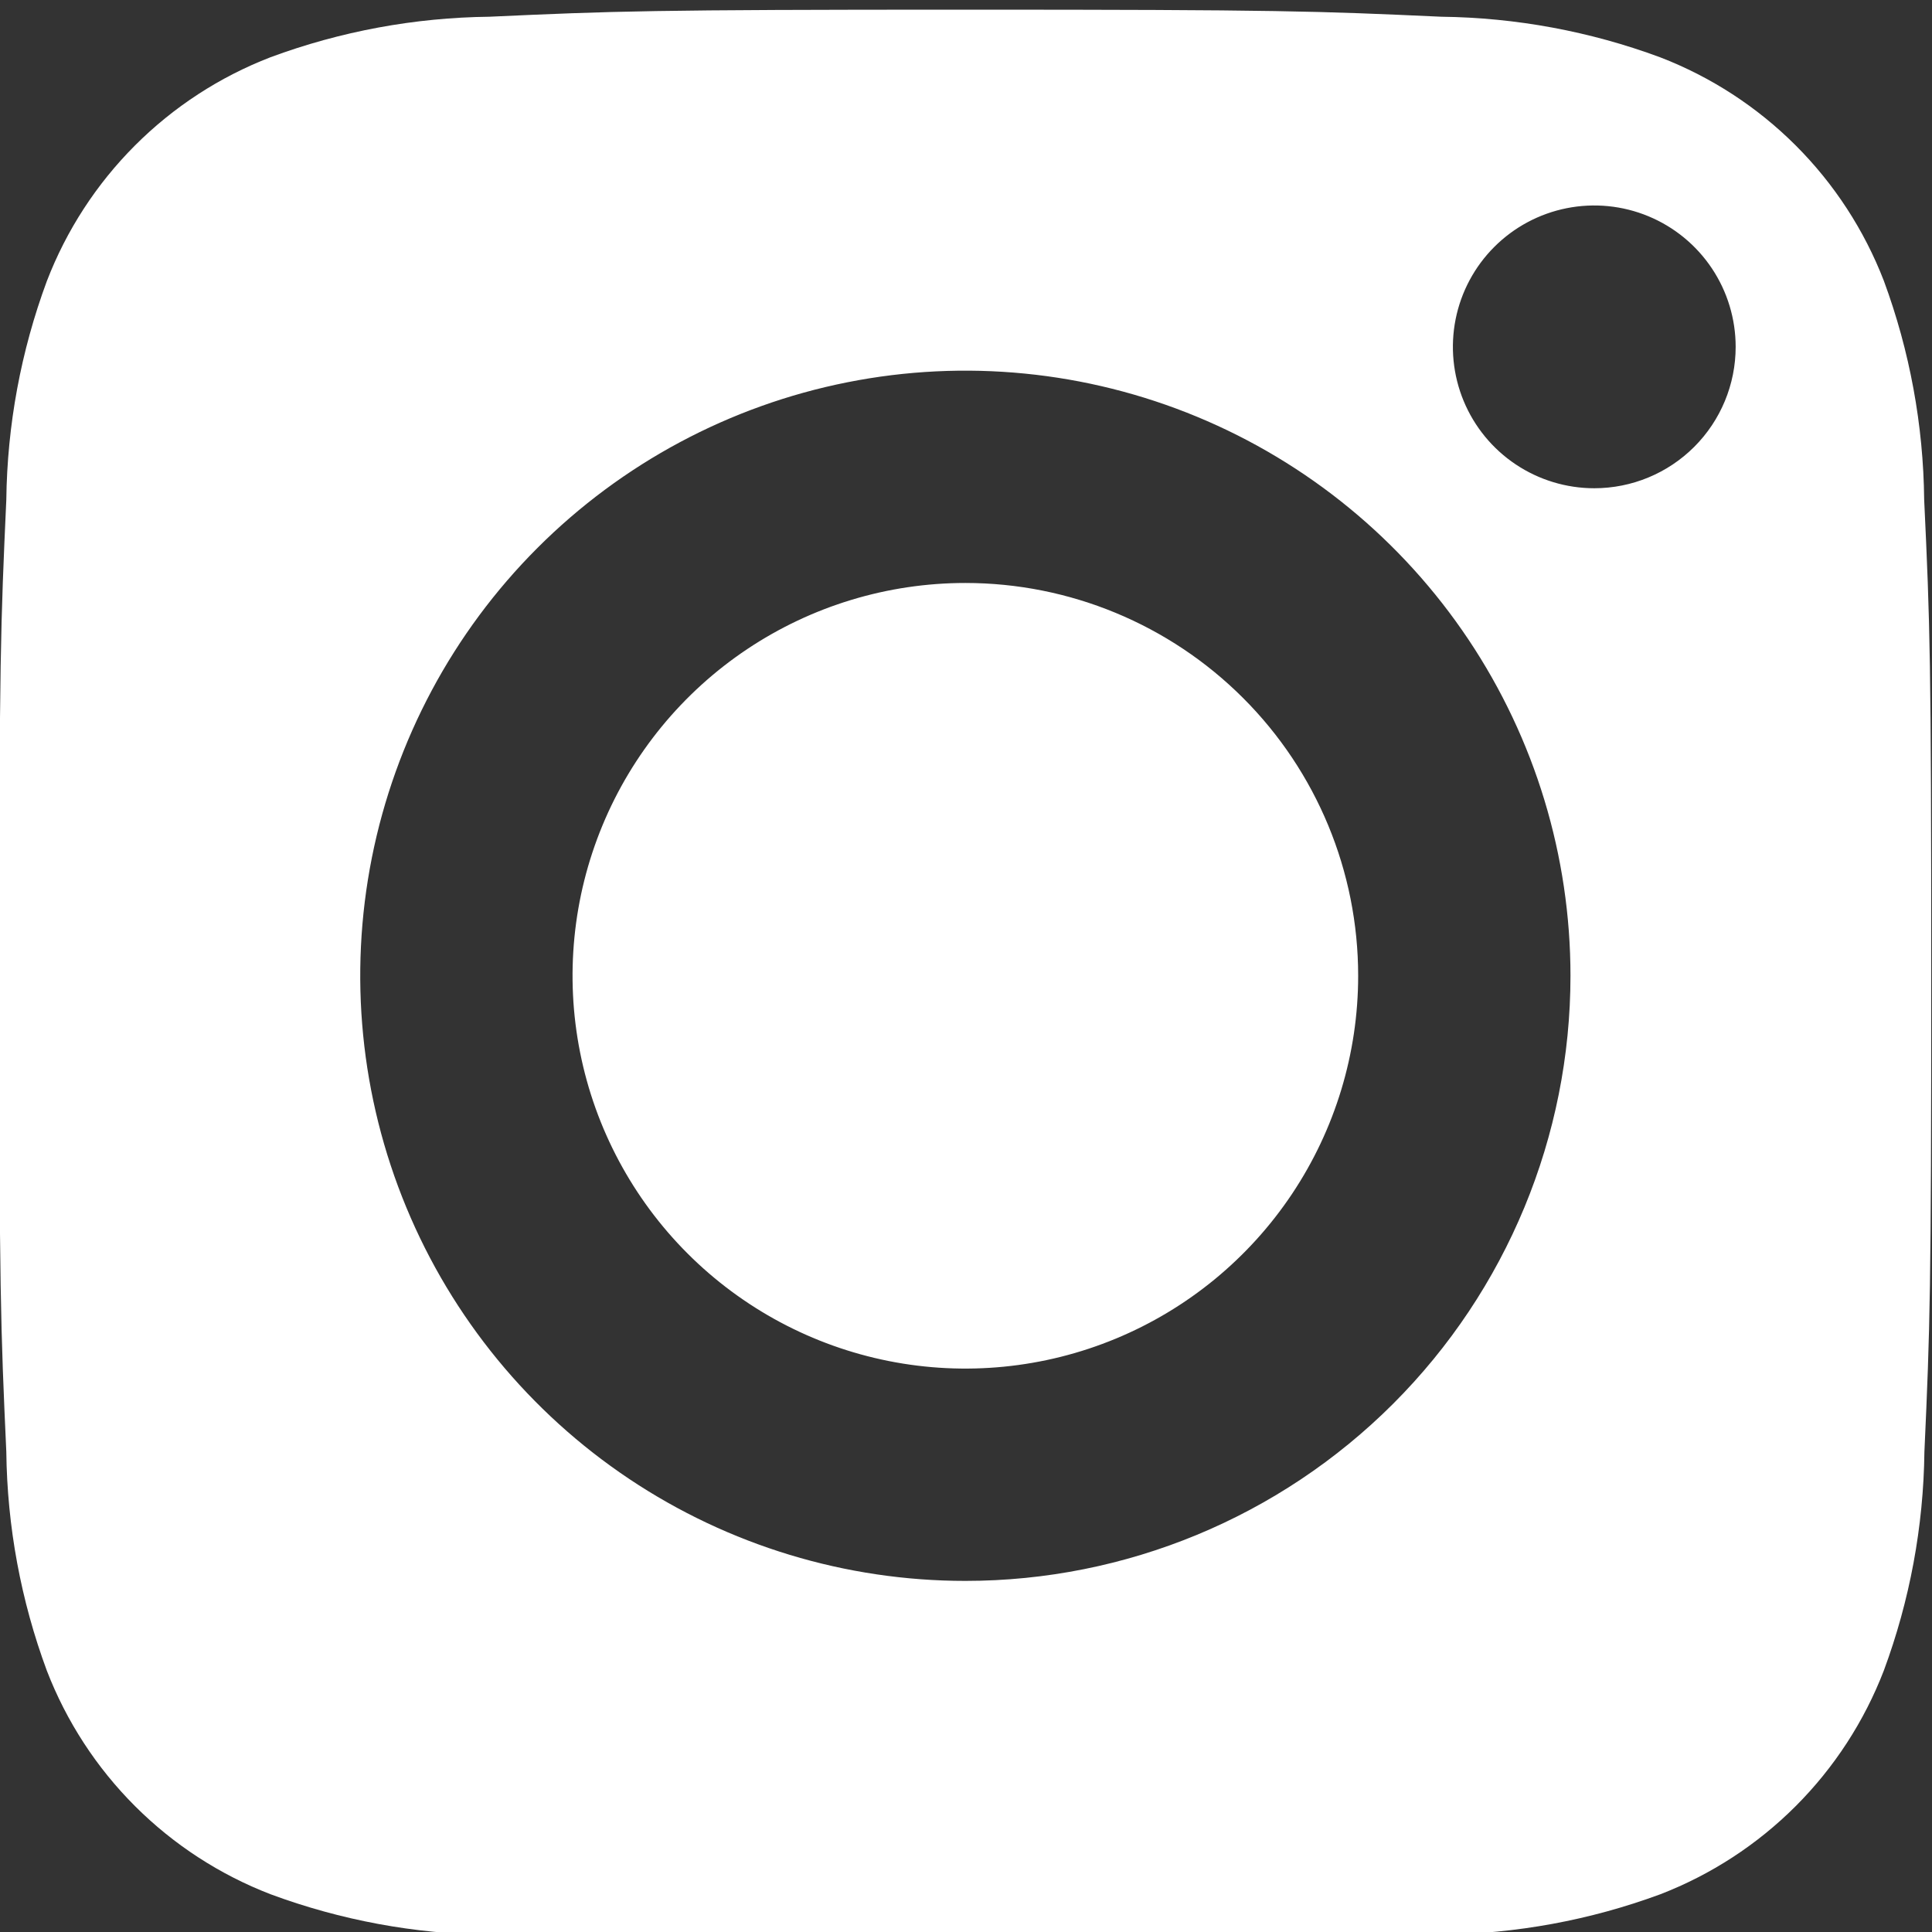 <svg width="200" height="200" viewBox="0 0 200 200" fill="none" xmlns="http://www.w3.org/2000/svg">
<rect x="0" y="0" width="200" height="200" fill="#333333" stroke="none"/>
<g clip-path="url(#clip0_129_940)">
<path d="M195.018 29.077C192.986 23.814 189.874 19.035 185.883 15.048C181.892 11.061 177.11 7.954 171.845 5.927C164.595 3.242 156.938 1.823 149.208 1.732C136.353 1.146 132.499 1 99.934 1C67.369 1 63.514 1.146 50.659 1.732C42.921 1.82 35.255 3.24 27.998 5.927C22.735 7.959 17.956 11.071 13.969 15.063C9.982 19.054 6.875 23.836 4.849 29.101C2.164 36.35 0.745 44.008 0.653 51.738C0.068 64.593 -0.079 68.447 -0.079 101.012C-0.079 133.577 0.068 137.431 0.653 150.286C0.742 158.025 2.161 165.691 4.849 172.948C6.881 178.211 9.993 182.99 13.984 186.977C17.975 190.964 22.757 194.07 28.022 196.097C35.272 198.782 42.929 200.201 50.659 200.293C63.514 200.878 67.369 201 99.934 201C132.499 201 136.353 200.878 149.208 200.268C156.945 200.187 164.61 198.776 171.869 196.097C177.132 194.065 181.911 190.953 185.898 186.962C189.885 182.971 192.992 178.188 195.018 172.923C197.703 165.674 199.123 158.017 199.214 150.286C199.799 137.431 199.921 133.577 199.921 101.012C199.921 68.447 199.799 64.593 199.19 51.738C199.109 44.001 197.698 36.335 195.018 29.077ZM99.934 163.654C87.544 163.654 75.433 159.98 65.132 153.097C54.83 146.214 46.801 136.43 42.06 124.984C37.319 113.538 36.078 100.943 38.495 88.791C40.913 76.64 46.879 65.478 55.639 56.718C64.4 47.957 75.561 41.991 87.713 39.574C99.864 37.157 112.459 38.398 123.906 43.139C135.352 47.88 145.135 55.909 152.018 66.21C158.902 76.512 162.575 88.623 162.575 101.012C162.575 117.626 155.976 133.559 144.228 145.307C132.48 157.054 116.547 163.654 99.934 163.654ZM165.039 50.543C162.144 50.543 159.315 49.684 156.908 48.076C154.501 46.468 152.625 44.182 151.517 41.508C150.409 38.833 150.12 35.891 150.684 33.051C151.249 30.212 152.643 27.604 154.69 25.558C156.737 23.511 159.345 22.117 162.184 21.552C165.023 20.987 167.966 21.277 170.64 22.385C173.314 23.493 175.6 25.369 177.208 27.775C178.817 30.182 179.675 33.012 179.675 35.907C179.675 39.788 178.133 43.511 175.388 46.256C172.643 49.001 168.921 50.543 165.039 50.543ZM140.597 101.012C140.597 109.055 138.212 116.917 133.744 123.604C129.276 130.291 122.925 135.503 115.495 138.58C108.065 141.658 99.888 142.463 92.001 140.894C84.113 139.325 76.867 135.452 71.18 129.766C65.493 124.079 61.62 116.833 60.051 108.945C58.482 101.057 59.288 92.881 62.365 85.451C65.443 78.021 70.655 71.67 77.342 67.202C84.029 62.734 91.891 60.349 99.934 60.349C110.718 60.349 121.061 64.633 128.687 72.259C136.313 79.885 140.597 90.228 140.597 101.012Z" fill="white"/>
</g>
<defs>
<clipPath id="clip0_129_940">
<rect width="200" height="200" fill="white"/>
</clipPath>
</defs>
</svg>
